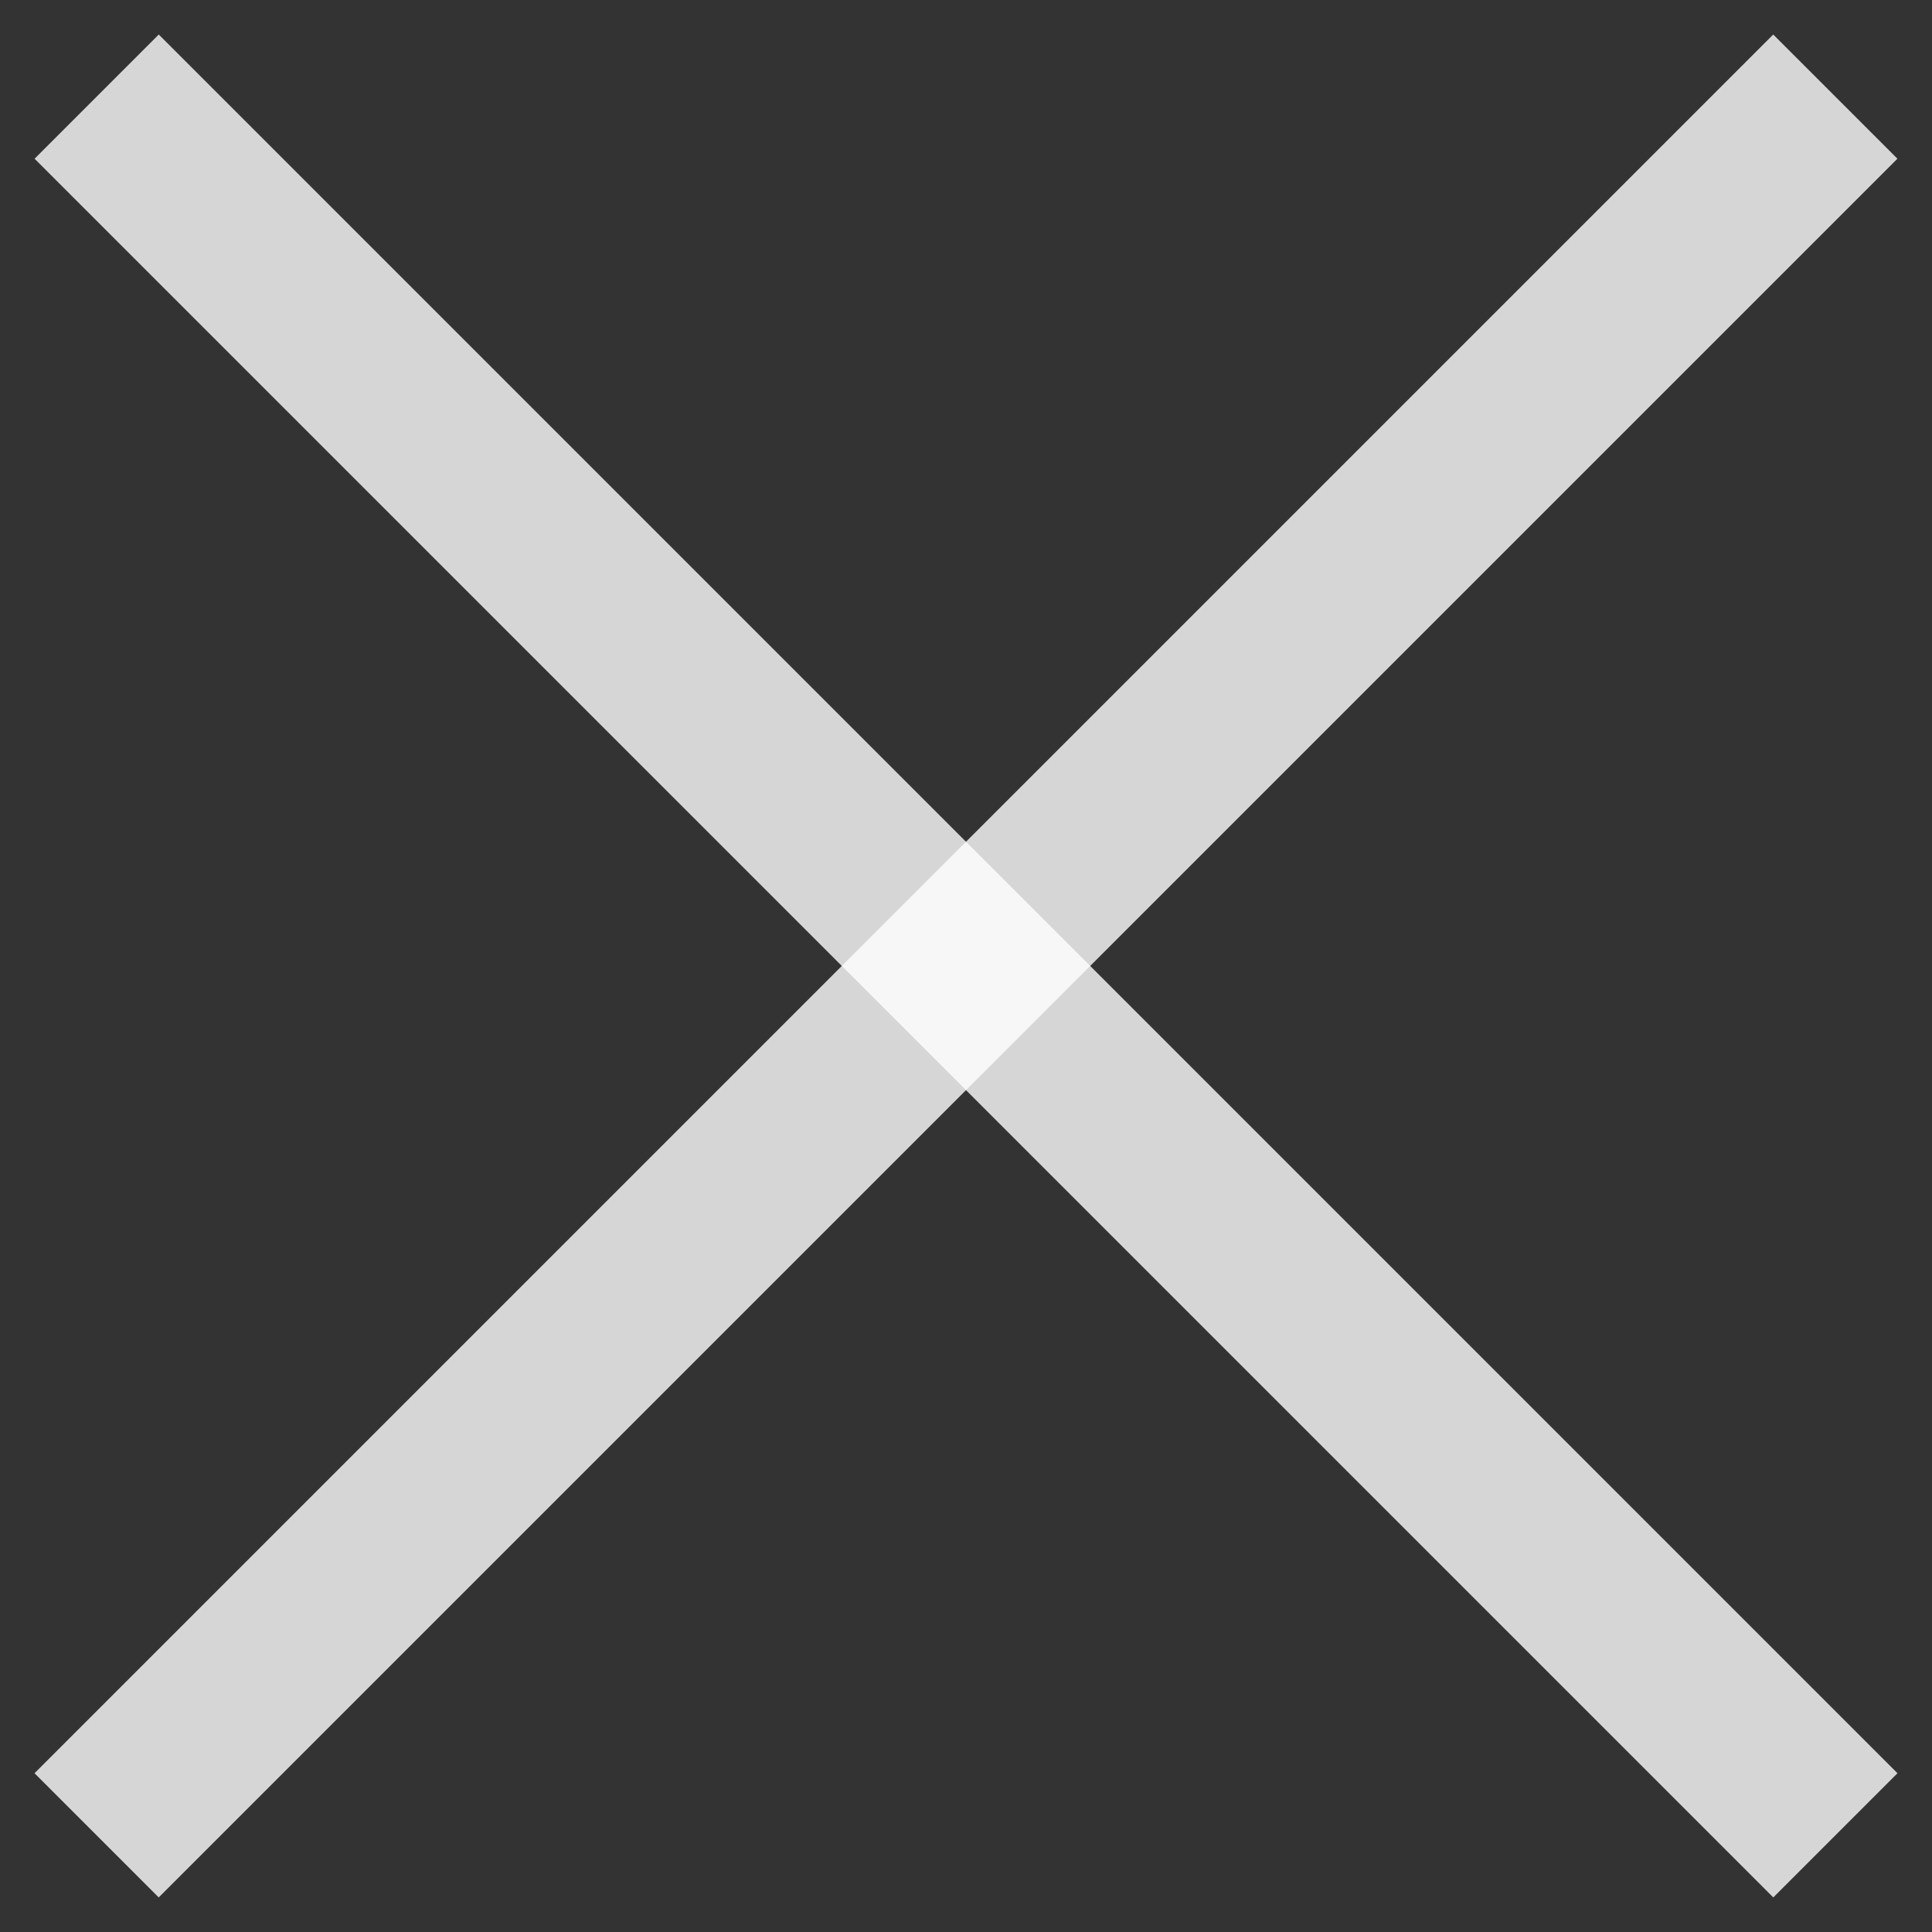 <svg width="22" height="22" viewBox="0 0 22 22" fill="none" xmlns="http://www.w3.org/2000/svg">
<rect x="0" y="0" width="22" height="22" fill="#333333" stroke="none"/>
<rect opacity="0.8" x="0.393" y="20.192" width="28" height="2" transform="rotate(-45 0.393 20.192)" fill="white"/>
<rect opacity="0.8" x="1.808" y="0.393" width="28" height="2" transform="rotate(45 1.808 0.393)" fill="white"/>
</svg>

